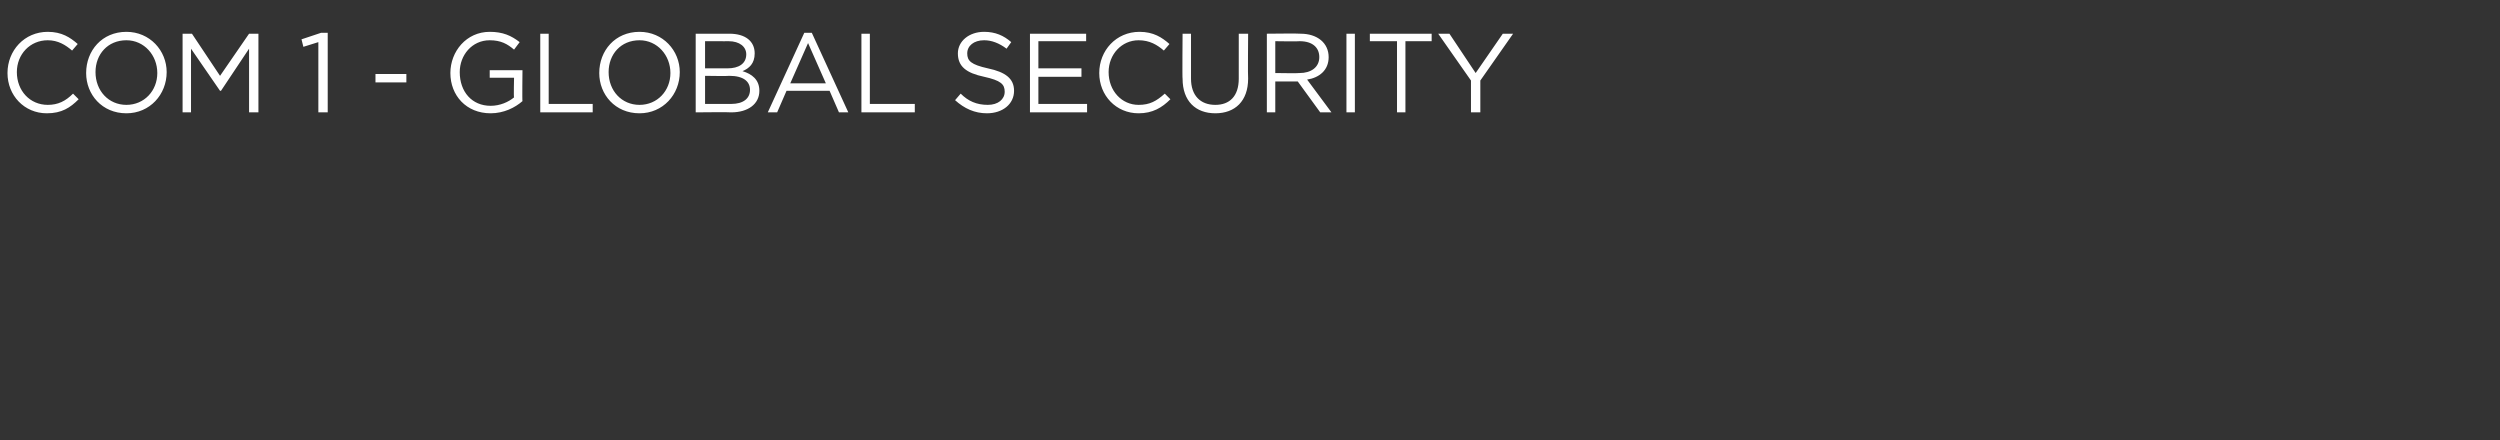 <?xml version="1.0" standalone="no"?><!DOCTYPE svg PUBLIC "-//W3C//DTD SVG 1.1//EN" "http://www.w3.org/Graphics/SVG/1.1/DTD/svg11.dtd"><svg xmlns="http://www.w3.org/2000/svg" version="1.1" width="267px" height="47px" viewBox="0 -2 267 47" style="top:-2px"><rect x="0" y="-2" width="267" height="47" fill="#333333" stroke="none"/><desc>COM 1 - GLOBAL SECURITY</desc><defs/><g id="Polygon89394"><path d="m5 10.1C2.6 10.1.8 8.2.8 5.8c0-2.4 1.8-4.4 4.3-4.4c1.5 0 2.4.6 3.2 1.3l-.6.7C7 2.8 6.2 2.3 5.1 2.3c-1.9 0-3.3 1.5-3.3 3.4c0 2 1.4 3.5 3.3 3.5C6.2 9.2 7 8.8 7.8 8l.6.6c-.9.9-1.8 1.5-3.4 1.5zm8.5 0c-2.6 0-4.3-2-4.3-4.3c0-2.4 1.7-4.4 4.3-4.4c2.5 0 4.3 2 4.3 4.3c0 2.4-1.8 4.4-4.3 4.4zm0-7.8c-2 0-3.3 1.5-3.3 3.4c0 2 1.4 3.5 3.3 3.5c1.9 0 3.3-1.5 3.3-3.4c0-1.9-1.4-3.5-3.3-3.5zm10.1 5.4h-.1l-3.1-4.5v6.8h-.9V1.6h1l3 4.5l3.1-4.5h1v8.4h-1V3.2l-3 4.5zm10.7-6.2h.7v8.5h-1V2.5l-1.6.5l-.2-.8l2.1-.7zm5.8 5.3v-.9h3.3v.9h-3.3zm12.3 3.3c-2.6 0-4.3-1.9-4.3-4.3c0-2.3 1.7-4.4 4.2-4.4c1.4 0 2.3.4 3.2 1.1l-.6.8c-.7-.6-1.4-1-2.6-1c-1.9 0-3.2 1.6-3.2 3.4c0 2.1 1.3 3.6 3.3 3.6c1 0 1.9-.4 2.5-.9c-.05.01 0-2.1 0-2.1h-2.6v-.8h3.5s-.04 3.32 0 3.3c-.8.7-2 1.3-3.4 1.3zm5.3-8.5h.9v7.5h4.7v.9h-5.6V1.6zm10.6 8.5c-2.6 0-4.3-2-4.3-4.3c0-2.4 1.7-4.4 4.3-4.4c2.5 0 4.3 2 4.3 4.3c0 2.4-1.8 4.4-4.3 4.4zm0-7.8c-2 0-3.3 1.5-3.3 3.4c0 2 1.4 3.5 3.3 3.5c1.9 0 3.3-1.5 3.3-3.4c0-1.9-1.4-3.5-3.3-3.5zm9.6-.7c1.7 0 2.7.8 2.7 2.1c0 1.1-.6 1.6-1.3 1.9c1 .3 1.8.9 1.8 2.1c0 1.4-1.2 2.3-3 2.3c-.04-.04-3.8 0-3.8 0V1.6h3.6s0-.04 0 0zm1.8 2.2c0-.8-.7-1.4-1.9-1.4c.02.01-2.5 0-2.5 0v2.9h2.4c1.2 0 2-.5 2-1.5zm-1.6 5.3c1.3 0 2-.6 2-1.5c0-.9-.7-1.5-2.2-1.5c.01.04-2.6 0-2.6 0v3h2.8s-.02.01 0 0zm12.5.9h-1l-1-2.3H84L83 10h-1l3.9-8.5h.8l3.9 8.5zm-4.3-7.4l-1.9 4.3h3.8l-1.9-4.3zm5.7-1h.9v7.5h4.8v.9H92V1.6zm13.5 3.7c1.9.4 2.8 1.1 2.8 2.4c0 1.4-1.2 2.4-2.9 2.4c-1.3 0-2.4-.5-3.4-1.4l.6-.7c.8.8 1.7 1.2 2.9 1.2c1.1 0 1.8-.6 1.8-1.4c0-.8-.4-1.2-2.2-1.6c-1.9-.4-2.8-1.1-2.8-2.5c0-1.3 1.2-2.3 2.8-2.3c1.2 0 2.1.4 2.9 1.1l-.5.7c-.8-.6-1.6-.9-2.4-.9c-1.1 0-1.8.6-1.8 1.4c0 .8.4 1.2 2.2 1.6zM116 2.4h-5.1v2.9h4.6v.9h-4.6v2.9h5.2v.9H110V1.6h6v.8zm5.6 7.7c-2.4 0-4.2-1.9-4.2-4.3c0-2.4 1.8-4.4 4.3-4.4c1.5 0 2.4.6 3.2 1.3l-.6.7c-.7-.6-1.5-1.1-2.7-1.1c-1.8 0-3.2 1.5-3.2 3.4c0 2 1.4 3.5 3.2 3.5c1.2 0 1.9-.4 2.8-1.2l.6.6c-.9.9-1.9 1.5-3.4 1.5zm11.7-3.7c0 2.4-1.4 3.7-3.5 3.7c-2.1 0-3.5-1.3-3.5-3.7c-.04.04 0-4.8 0-4.8h.9v4.8c0 1.8 1 2.8 2.6 2.8c1.5 0 2.5-.9 2.5-2.8V1.6h1s-.04 4.77 0 4.8zM141 10l-2.4-3.3h-2.4v3.3h-.9V1.6s3.57-.04 3.6 0c1.8 0 3 1 3 2.5c0 1.4-1 2.2-2.3 2.4l2.6 3.5H141zm-2.2-7.6c0 .04-2.6 0-2.6 0v3.4s2.59.04 2.6 0c1.2 0 2.1-.6 2.1-1.7c0-1-.7-1.7-2.1-1.7zm5.9-.8v8.4h-.9V1.6h.9zm5.4 8.4h-.9V2.4h-2.9v-.8h6.6v.8h-2.8v7.6zm8 0h-1V6.6l-3.5-5h1.2l2.8 4.2l2.9-4.2h1.1l-3.5 5v3.4z" stroke="none" fill="#fff"/></g></svg>
